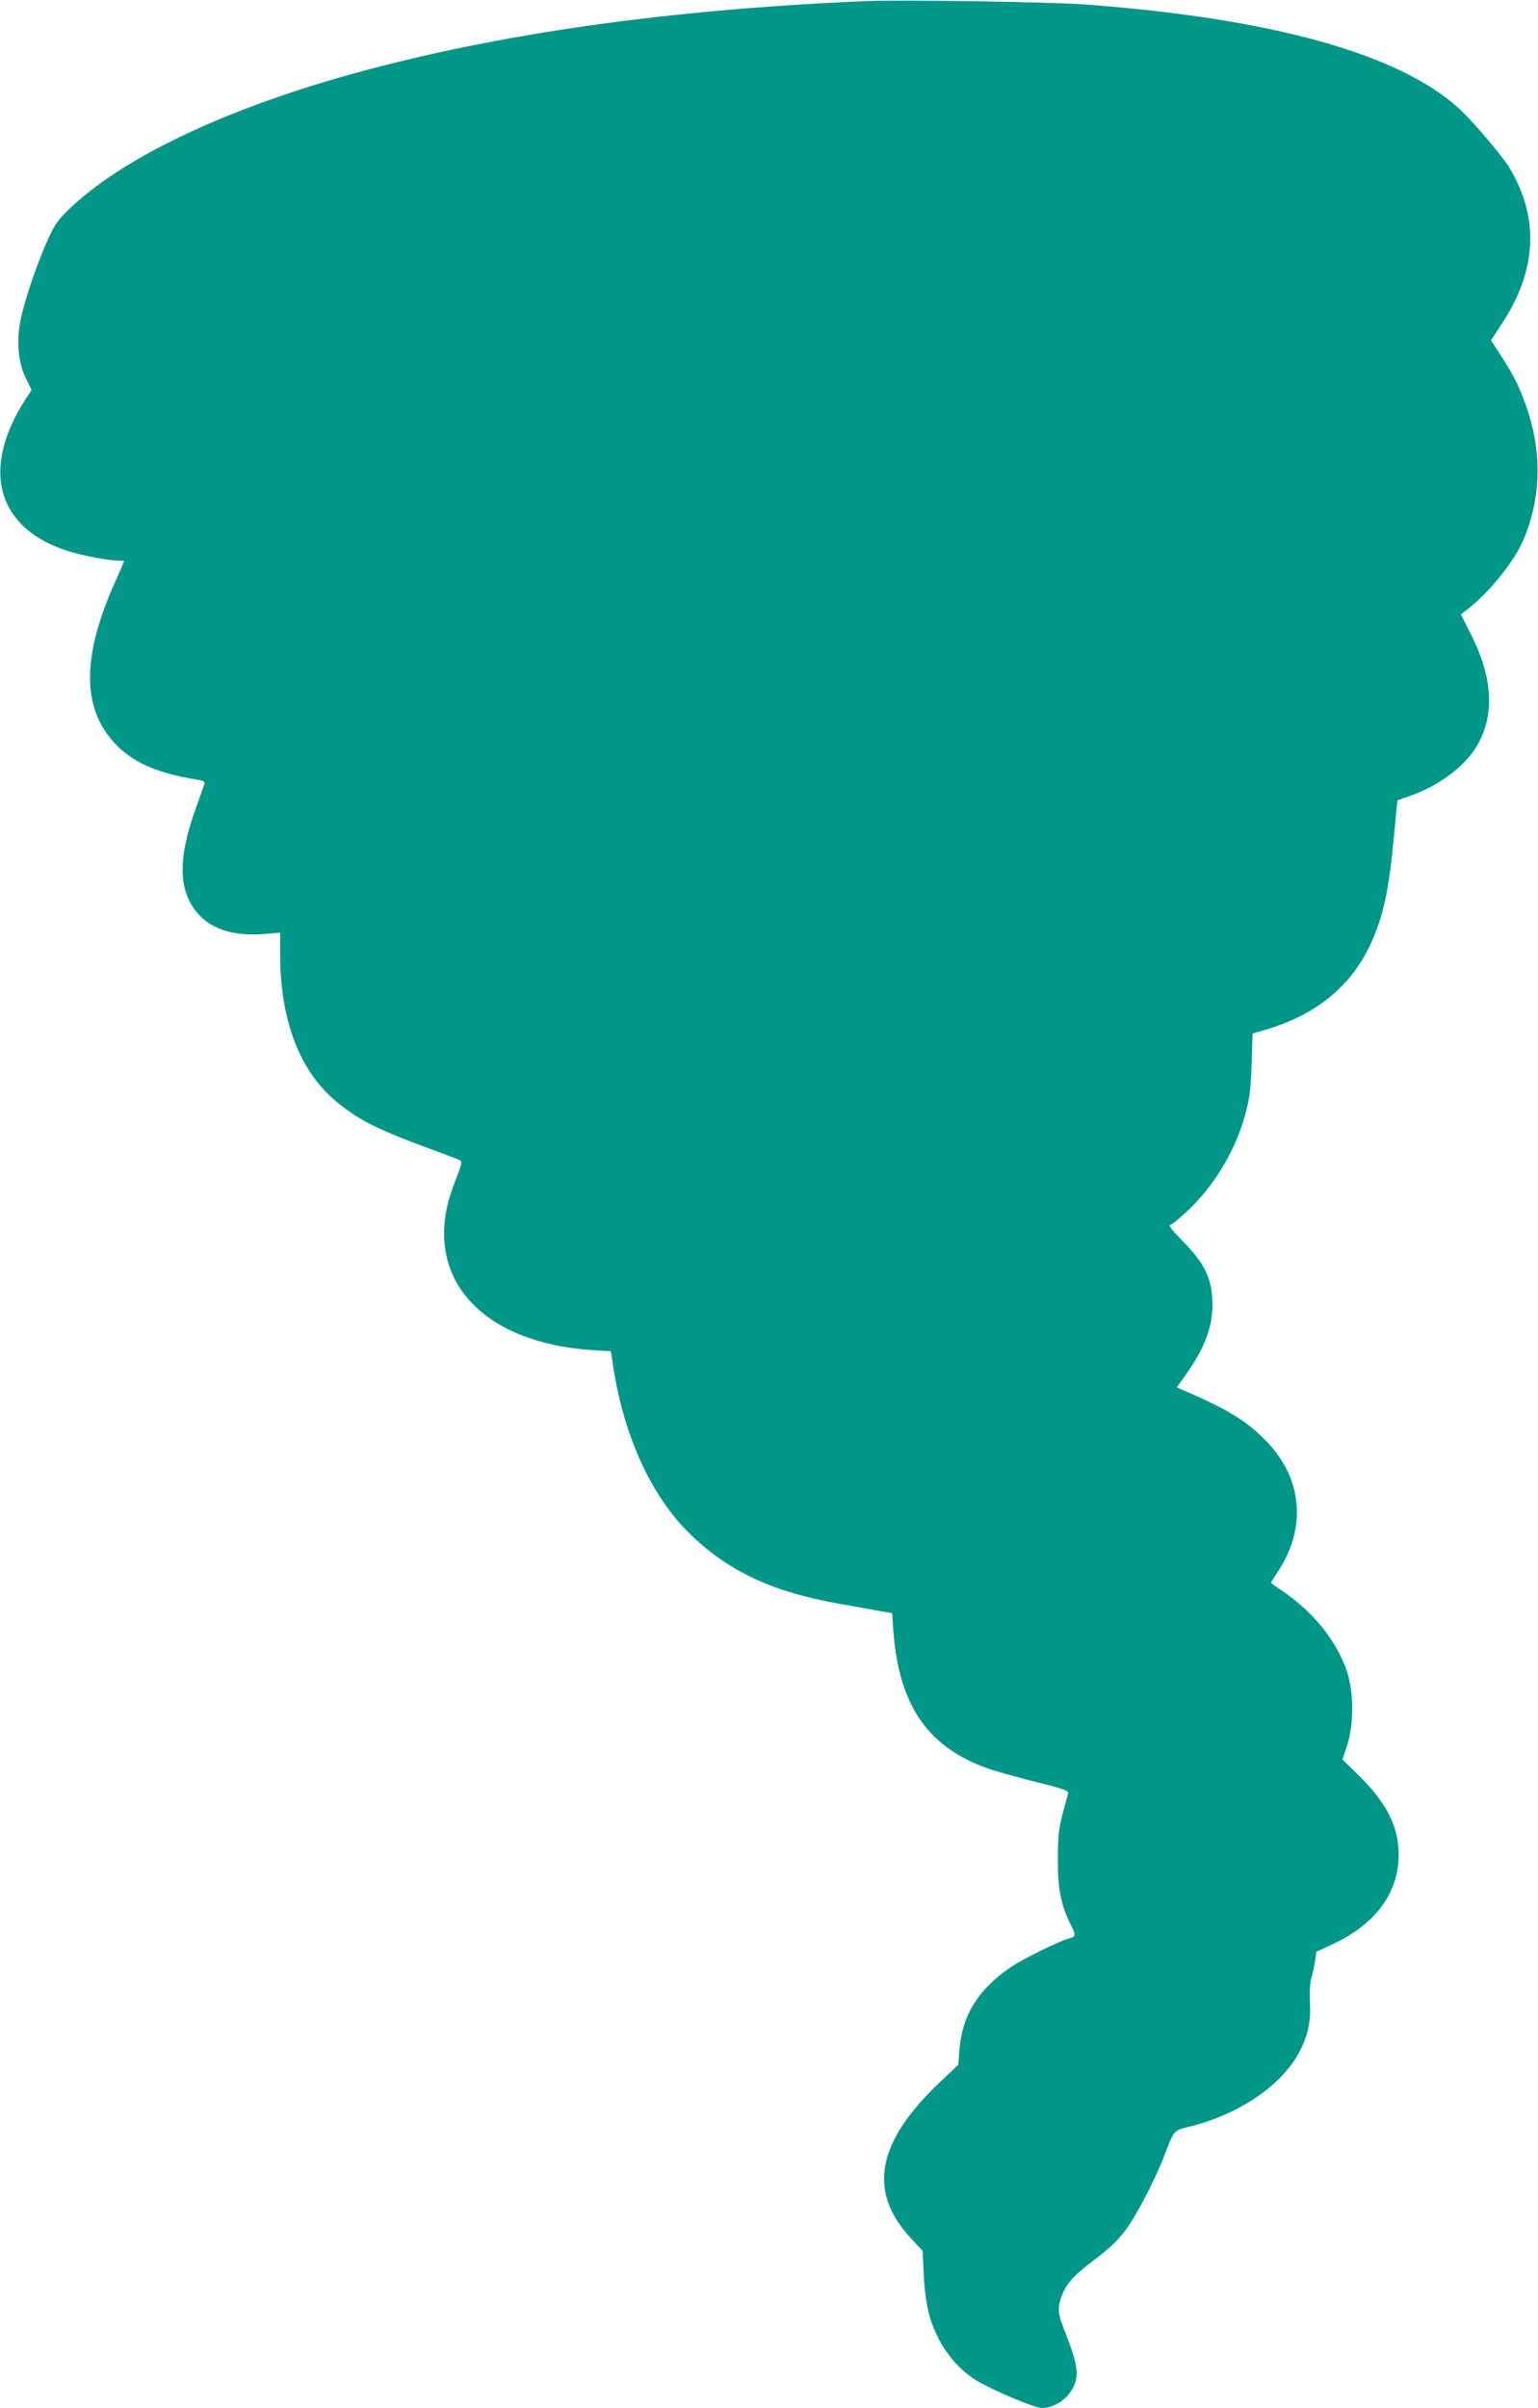 <?xml version="1.0" standalone="no"?>
<!DOCTYPE svg PUBLIC "-//W3C//DTD SVG 20010904//EN"
 "http://www.w3.org/TR/2001/REC-SVG-20010904/DTD/svg10.dtd">
<svg version="1.0" xmlns="http://www.w3.org/2000/svg"
 width="818pt" height="1280pt" viewBox="0 0 818 1280"
 preserveAspectRatio="xMidYMid meet">
<g transform="translate(0,1280) scale(0.1,-0.1)"
fill="#009688" stroke="none">
<path d="M4605 12794 c-1043 -44 -1946 -171 -2718 -383 -701 -193 -1253 -458
-1532 -735 -53 -52 -69 -78 -110 -171 -68 -158 -132 -357 -143 -450 -12 -104
0 -194 37 -269 l29 -59 -36 -55 c-236 -370 -147 -682 229 -801 75 -24 217 -51
265 -51 19 0 34 -1 34 -3 0 -2 -22 -53 -49 -113 -181 -406 -176 -683 15 -871
95 -93 219 -145 427 -178 31 -5 38 -10 34 -23 -3 -9 -23 -66 -45 -127 -99
-274 -94 -445 14 -565 74 -82 191 -117 347 -105 l87 7 0 -117 c0 -355 108
-629 310 -790 122 -97 216 -143 520 -254 63 -23 121 -45 128 -50 10 -6 6 -24
-17 -83 -17 -41 -37 -101 -46 -133 -113 -434 197 -754 766 -792 l98 -6 7 -46
c55 -394 205 -726 423 -934 202 -193 436 -301 785 -362 77 -14 173 -31 211
-38 l70 -12 6 -90 c30 -410 191 -636 534 -746 39 -12 144 -41 235 -64 127 -31
164 -44 161 -55 -1 -8 -15 -58 -29 -110 -21 -80 -25 -118 -26 -240 -1 -158 16
-246 69 -351 29 -56 27 -64 -12 -74 -48 -12 -247 -110 -309 -153 -171 -116
-257 -256 -271 -437 l-6 -80 -95 -90 c-339 -320 -389 -582 -159 -831 l64 -69
6 -125 c3 -76 14 -156 26 -203 44 -169 148 -307 286 -379 118 -61 283 -128
317 -128 78 1 158 64 179 143 14 53 1 115 -52 250 -43 107 -46 134 -25 195 26
72 63 114 173 197 77 57 125 102 165 155 61 79 164 277 217 418 45 117 45 118
125 137 255 62 477 208 577 380 52 89 72 174 66 278 -3 61 0 107 9 137 7 25
15 65 19 90 l6 45 82 38 c220 101 343 257 355 448 9 161 -52 293 -205 445
l-93 91 20 59 c42 122 43 299 1 418 -57 161 -181 313 -348 424 -29 19 -53 37
-53 39 0 2 16 27 35 56 154 232 134 491 -53 689 -105 111 -205 173 -450 279
l-33 14 46 65 c108 151 149 268 143 400 -6 119 -42 193 -149 304 -75 77 -89
96 -71 96 4 0 40 29 79 65 149 136 268 334 319 532 21 78 27 130 31 258 l5
161 62 18 c274 80 459 230 565 456 69 149 99 290 126 586 9 98 17 179 18 180
1 0 36 13 77 27 154 56 292 163 352 274 88 161 76 353 -37 578 l-55 109 32 25
c111 83 249 252 299 368 96 221 102 470 17 712 -38 107 -66 164 -134 269 l-54
83 59 90 c185 281 199 560 40 826 -41 67 -198 252 -271 318 -320 290 -994 477
-1983 551 -187 14 -981 26 -1170 18z"/>
</g>
</svg>
